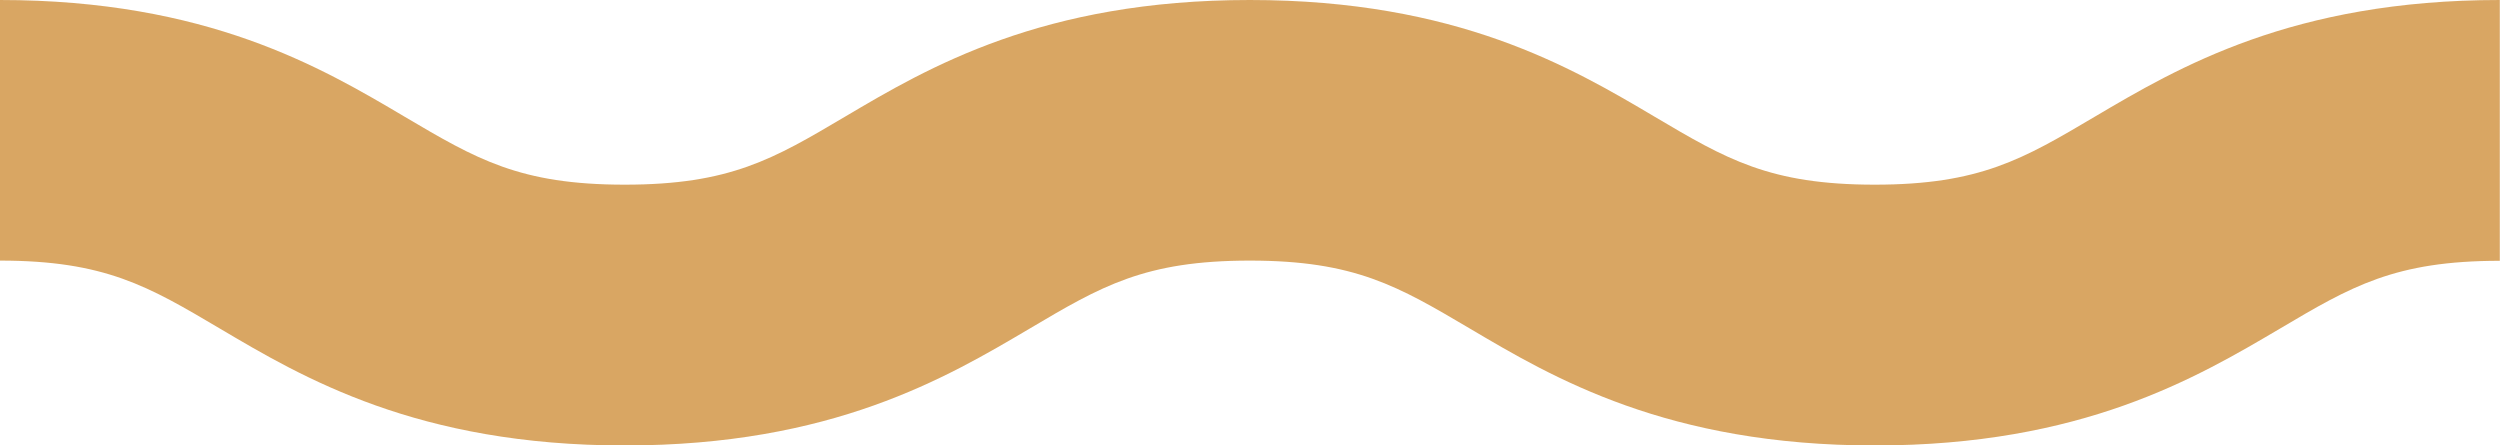 <svg version="1.1" id="fala-background" xmlns="http://www.w3.org/2000/svg" xmlns:xlink="http://www.w3.org/1999/xlink" x="0px"
	 y="0px" viewBox="0 0 1241.4 221.2" style="enable-background:new 0 0 1241.4 221.2;" xml:space="preserve">
	 <style>.f-bg-w{fill:#D9A663;}</style>
<g id="fala_x5F_bg_w">
	<path id="Path_13" class="f-bg-w" d="M931,221.2c-103,0-159.8-33.6-201.2-58.1c-35.6-21-57-33.7-109.2-33.7s-73.7,12.7-109.2,33.7
		c-41.5,24.5-98.2,58.1-201.2,58.1c-102.9,0-159.7-33.6-201.1-58.1c-35.5-21-57-33.7-109.2-33.7V0c103,0,159.7,33.5,201.1,58
		c35.6,21,57,33.7,109.2,33.7C362.5,91.7,384,79,419.5,58c41.4-24.5,98.2-58,201.1-58c103,0,159.7,33.5,201.1,58
		c35.5,21,57,33.7,109.2,33.7c52.2,0,73.7-12.7,109.2-33.7c41.5-24.5,98.2-58,201.2-58v129.5c-52.2,0-73.7,12.7-109.2,33.7
		C1090.7,187.6,1033.9,221.2,931,221.2"/>
</g>
</svg>
